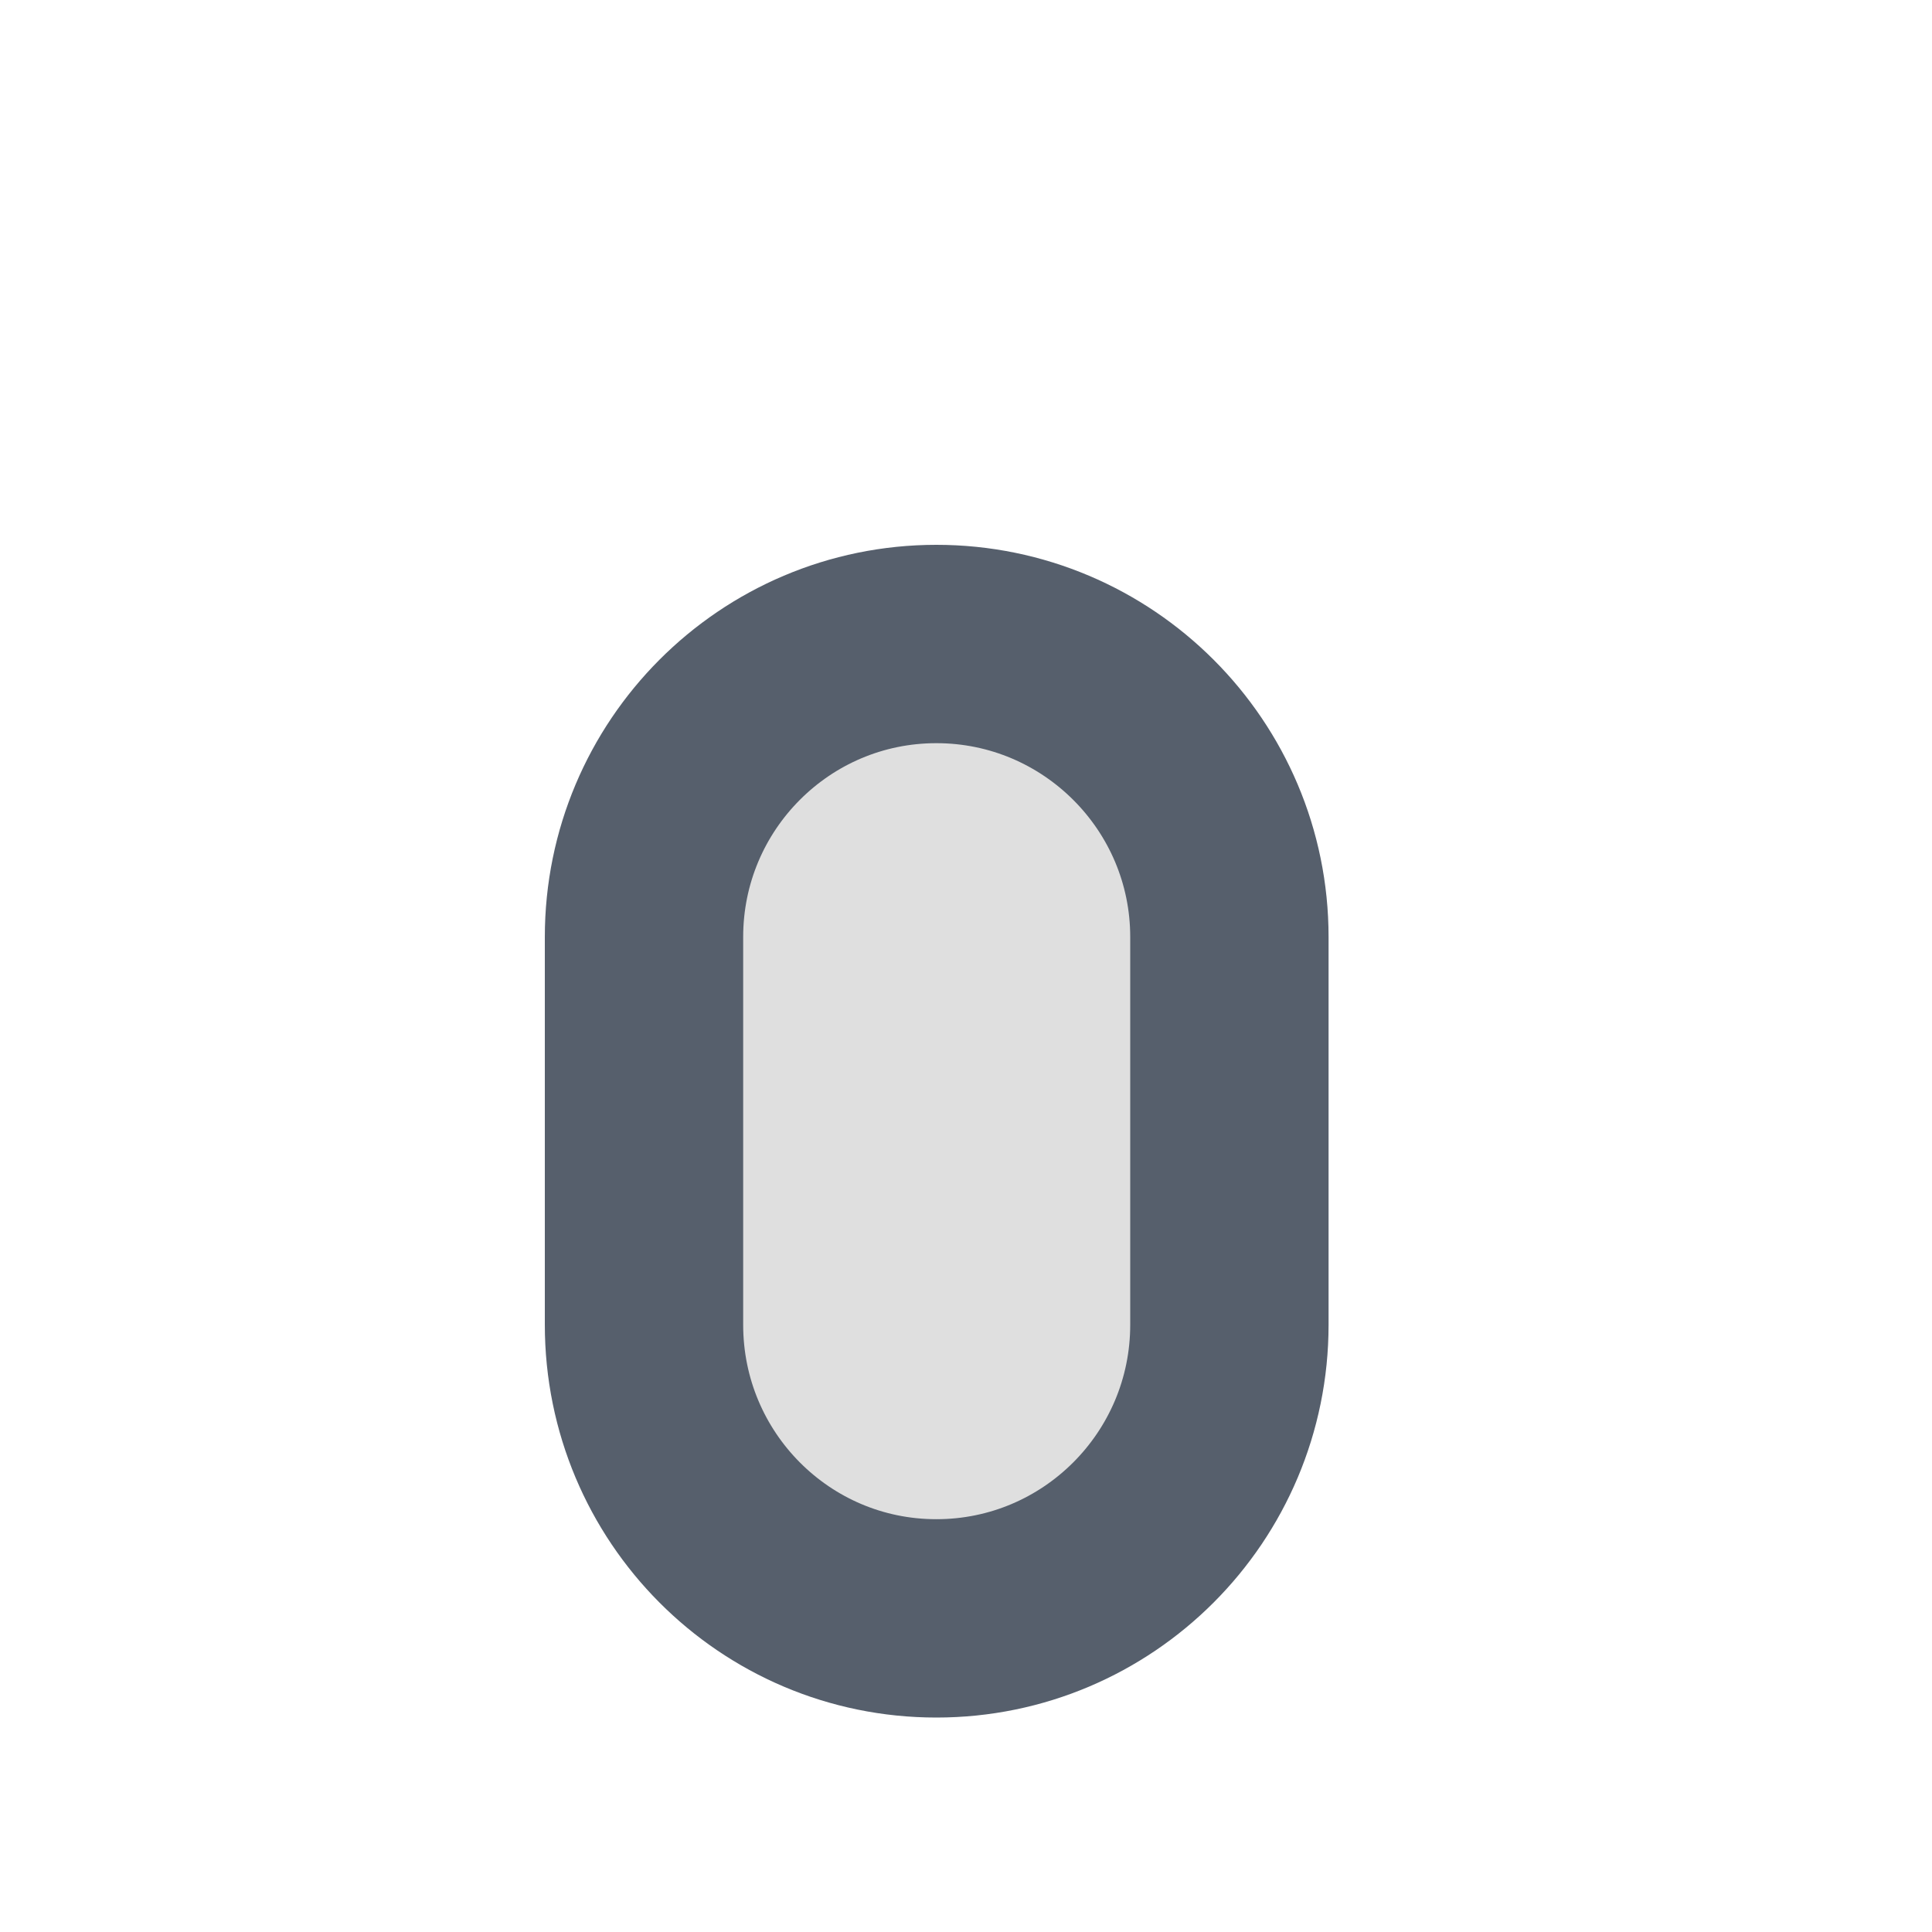 <?xml version="1.0" encoding="utf-8"?>
<svg xmlns="http://www.w3.org/2000/svg" fill="none" height="100%" overflow="visible" preserveAspectRatio="none" style="display: block;" viewBox="0 0 3 3" width="100%">
<path d="M1.909 1.455C1.909 1.204 1.705 1 1.454 1C1.203 1 1 1.204 1 1.455V2.057C1 2.309 1.203 2.513 1.454 2.513C1.705 2.513 1.909 2.309 1.909 2.057V1.455Z" fill="#DFDFDF" id="Vector" stroke="#565F6C" stroke-linecap="round" stroke-linejoin="round" stroke-width="0.308"/>
</svg>